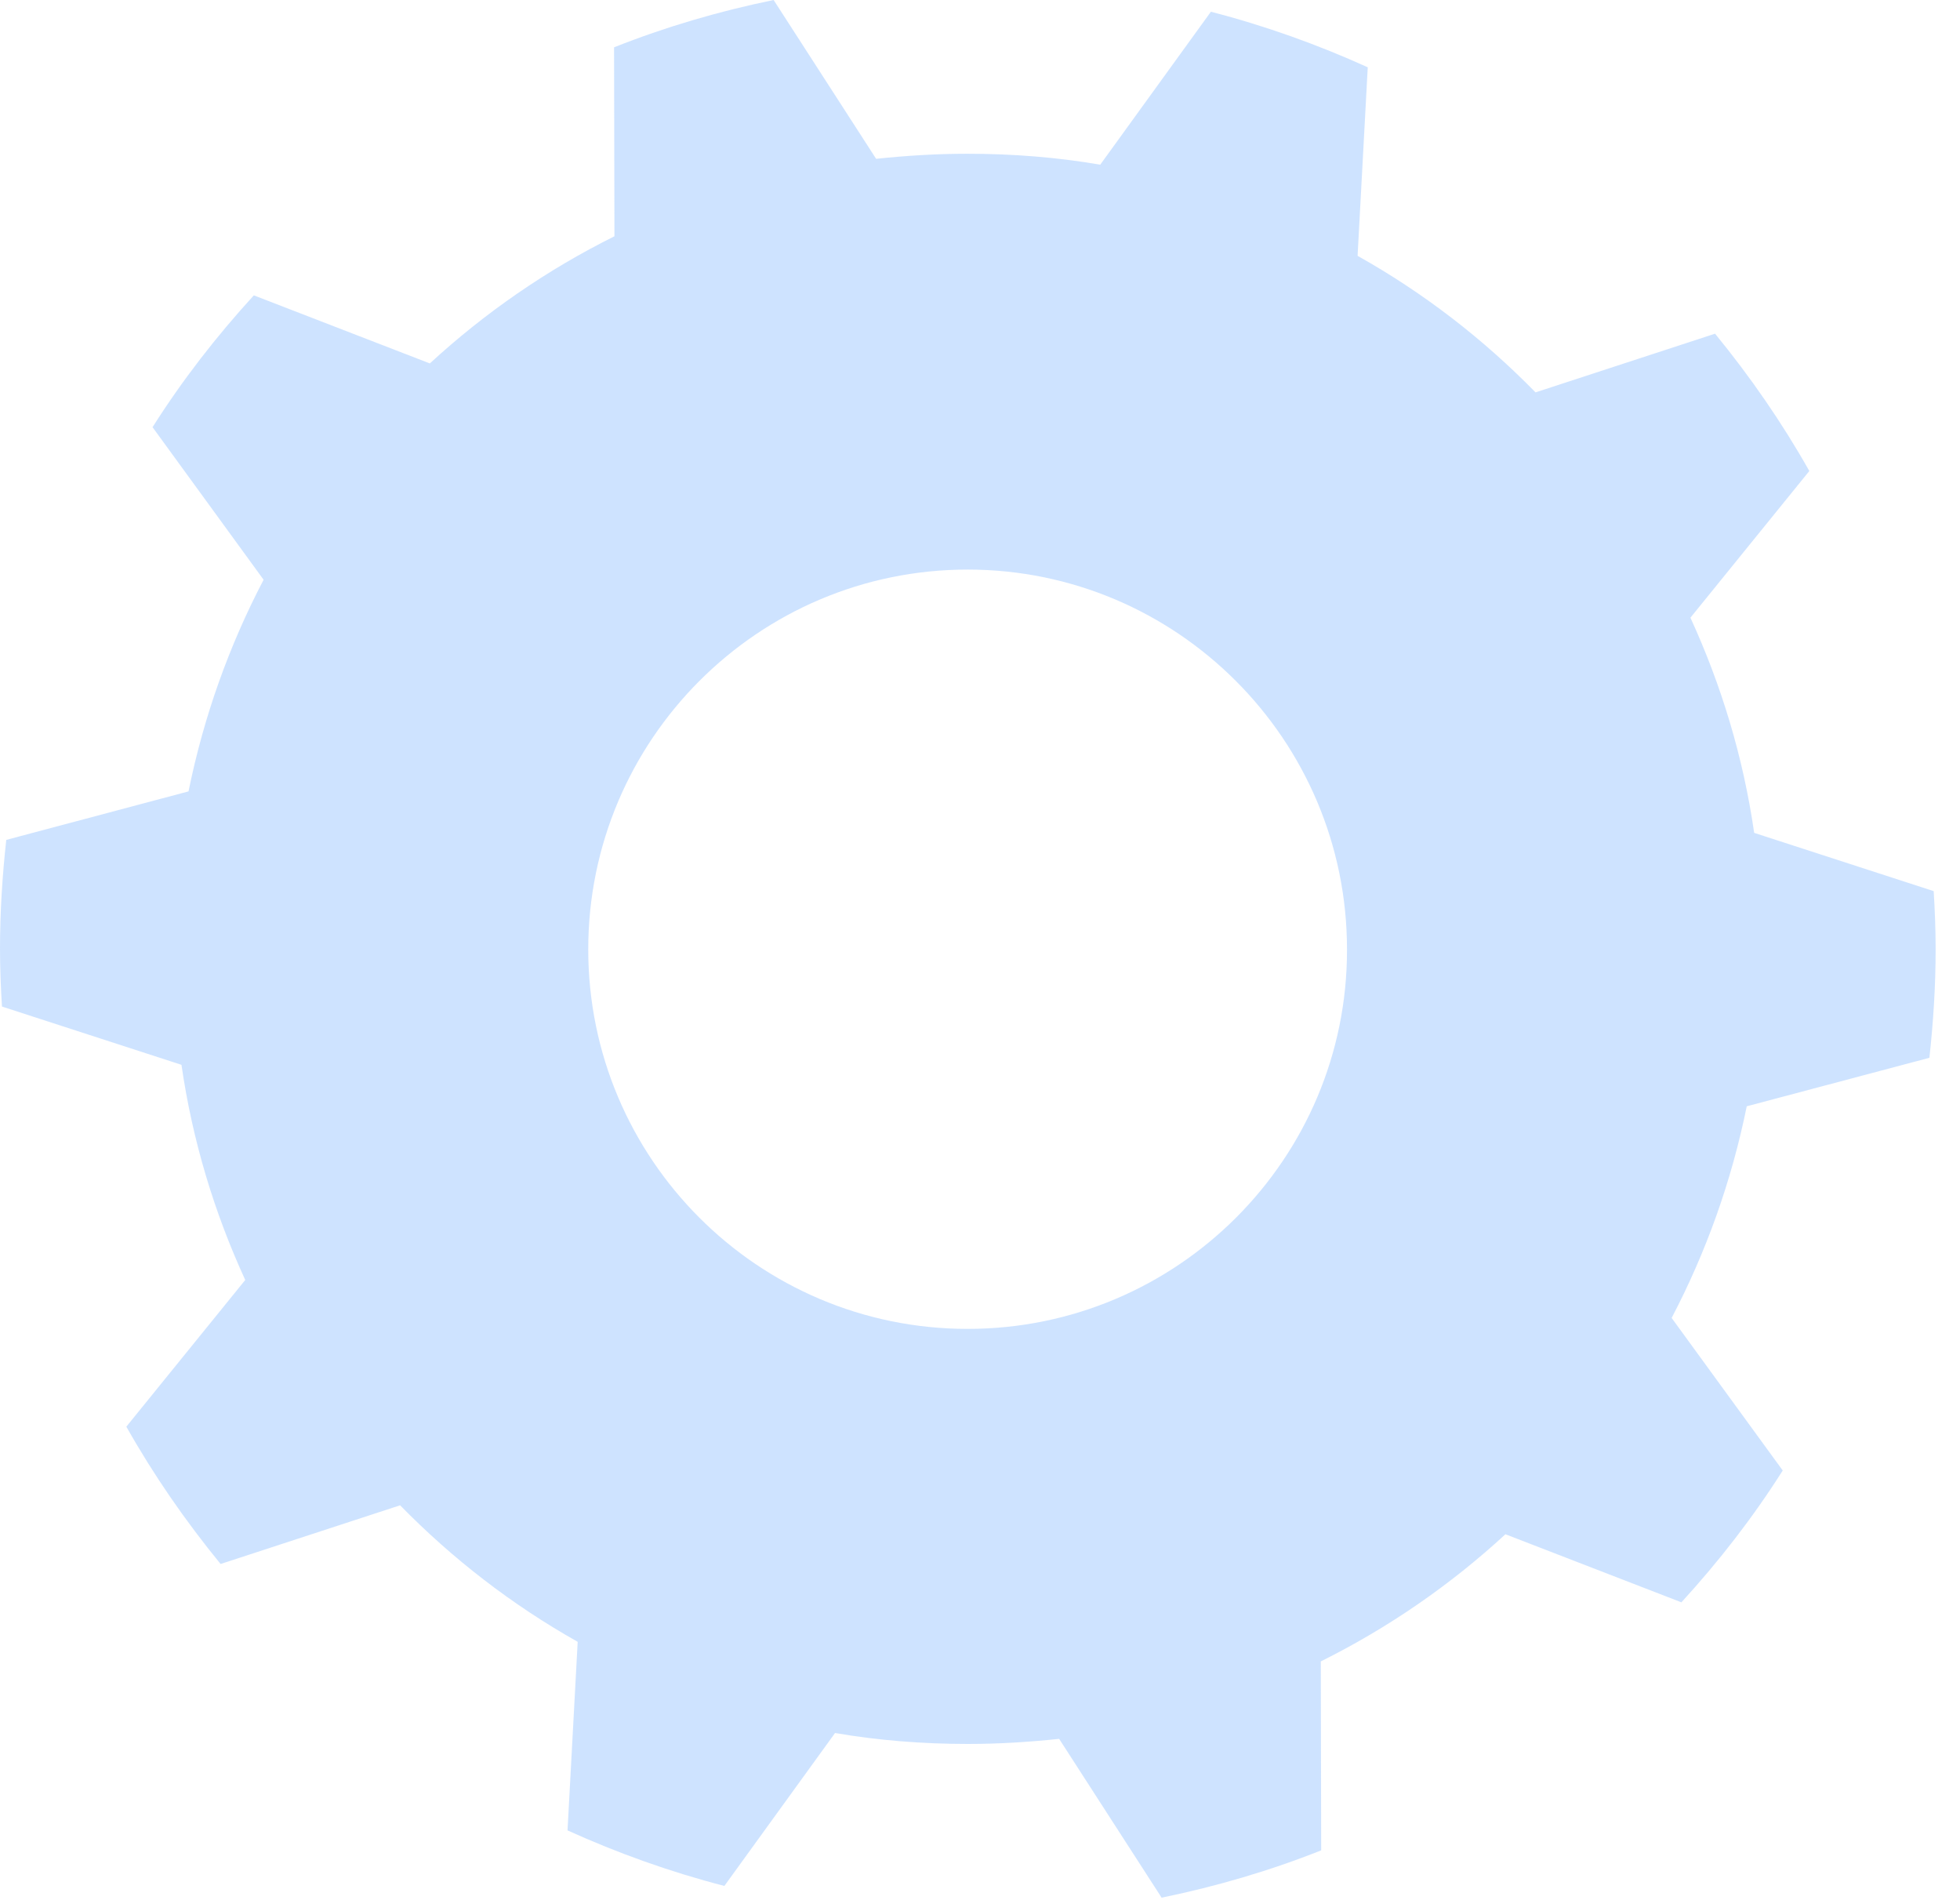 <?xml version="1.0" encoding="UTF-8"?> <svg xmlns="http://www.w3.org/2000/svg" width="65" height="63" viewBox="0 0 65 63" fill="none"> <path opacity="0.5" d="M63.985 35.073C64.115 33.893 64.192 32.686 64.192 31.467C64.192 30.819 64.166 30.183 64.127 29.547L58.174 27.615C57.811 25.099 57.084 22.712 56.06 20.481L60.003 15.617C59.095 14.008 58.044 12.491 56.877 11.064L50.923 13.01C49.185 11.233 47.201 9.702 45.022 8.483L45.359 2.231C43.699 1.479 41.961 0.856 40.157 0.389L36.487 5.461C35.06 5.214 33.581 5.098 32.077 5.098C31.052 5.098 30.04 5.162 29.055 5.266L25.656 0C23.827 0.376 22.063 0.895 20.364 1.569L20.377 7.834C18.133 8.95 16.071 10.377 14.255 12.05L8.418 9.793C7.173 11.155 6.044 12.608 5.059 14.164L8.742 19.223C7.601 21.402 6.758 23.75 6.252 26.24L0.208 27.848C0.078 29.029 0 30.235 0 31.454C0 32.103 0.026 32.738 0.065 33.374L6.018 35.306C6.382 37.823 7.108 40.209 8.133 42.44L4.19 47.304C5.098 48.913 6.148 50.43 7.316 51.857L13.269 49.911C15.007 51.688 16.992 53.219 19.158 54.438L18.821 60.69C20.481 61.443 22.219 62.065 24.022 62.532L27.693 57.461C29.119 57.707 30.598 57.824 32.103 57.824C33.127 57.824 34.139 57.759 35.125 57.655L38.523 62.921C40.352 62.545 42.116 62.026 43.815 61.352L43.802 55.087C46.046 53.971 48.109 52.545 49.925 50.871L55.761 53.128C57.007 51.766 58.135 50.314 59.121 48.757L55.437 43.699C56.578 41.52 57.422 39.172 57.928 36.681L63.985 35.073ZM32.09 44.062C25.137 44.062 19.508 38.419 19.508 31.48C19.508 24.528 25.15 18.885 32.09 18.885C39.029 18.885 44.671 24.528 44.671 31.48C44.684 38.419 39.042 44.062 32.09 44.062Z" fill="#9EC8FF"></path> </svg> 